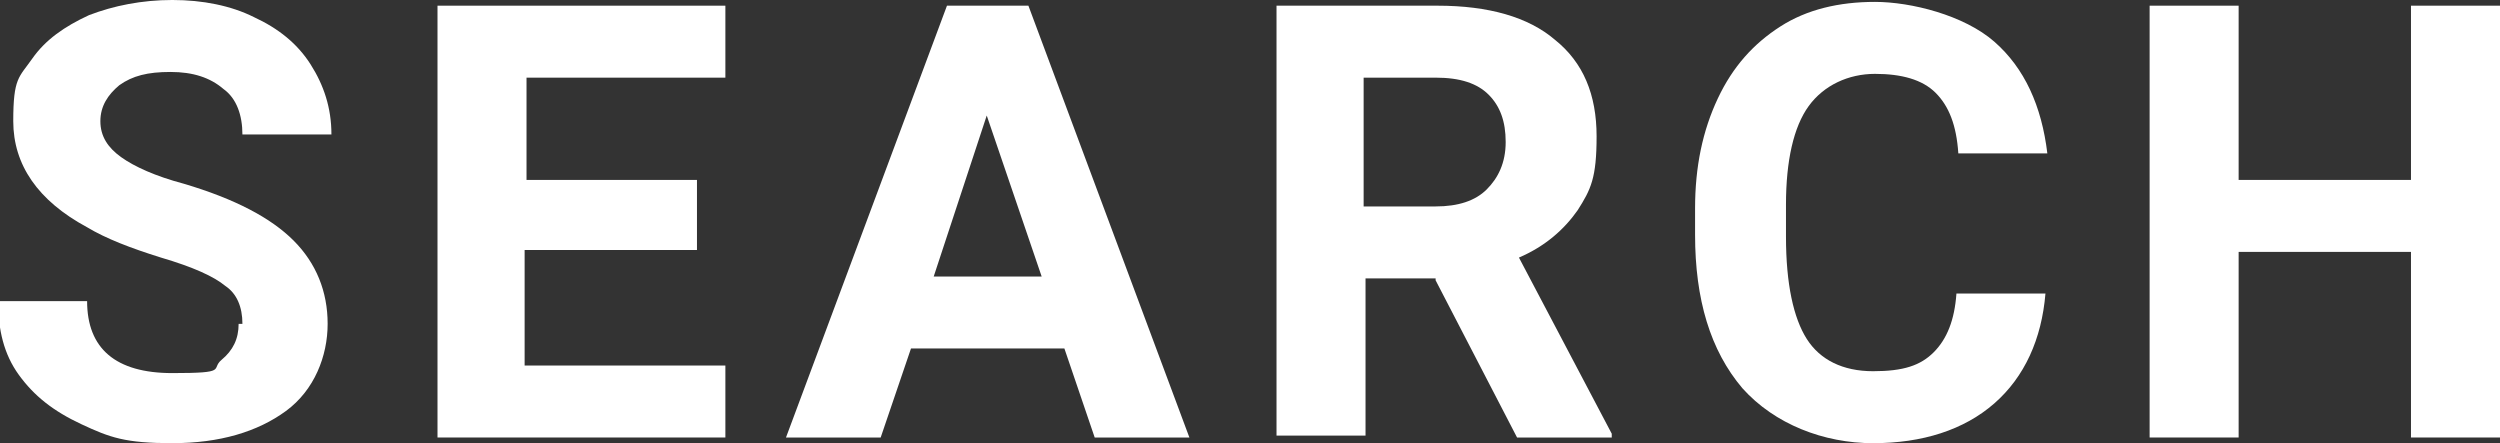 <?xml version="1.0" encoding="UTF-8"?><svg id="_レイヤー_2" xmlns="http://www.w3.org/2000/svg" viewBox="0 0 132 23.4"><rect x="0" y="0" width="132" height="23.4" fill="#333333" stroke="none"/><defs><style>.cls-1{fill:#fff;}</style></defs><g id="SEARCH"><path class="cls-1" d="M12.8,17.1c0-.9-.3-1.6-.9-2-.6-.5-1.7-1-3.4-1.5-1.6-.5-2.9-1-3.9-1.6-2.6-1.4-3.9-3.3-3.9-5.6s.3-2.3,1-3.3c.7-1,1.7-1.7,3-2.3,1.3-.5,2.8-.8,4.4-.8s3.1.3,4.3.9c1.3.6,2.3,1.4,3,2.5.7,1.1,1.1,2.3,1.1,3.7h-4.7c0-1-.3-1.9-1-2.4-.7-.6-1.6-.9-2.8-.9s-2,.2-2.7.7c-.6.5-1,1.1-1,1.9s.4,1.4,1.1,1.9c.7.5,1.8,1,3.3,1.4,2.7.8,4.6,1.8,5.8,3s1.8,2.7,1.8,4.4-.7,3.5-2.2,4.6c-1.5,1.1-3.5,1.7-6,1.7s-3.3-.3-4.8-1-2.5-1.5-3.3-2.6c-.8-1.1-1.1-2.4-1.1-3.9h4.7c0,2.5,1.5,3.8,4.5,3.8s2-.2,2.6-.7.9-1.1.9-1.9Z"/><path class="cls-1" d="M36.7,13.2h-9v6.1h10.6v3.8h-15.2V.3h15.2v3.8h-10.5v5.4h9v3.7Z"/><path class="cls-1" d="M56.3,18.4h-8.2l-1.6,4.7h-5L50,.3h4.3l8.5,22.8h-5l-1.6-4.7ZM49.3,14.6h5.7l-2.9-8.5-2.8,8.5Z"/><path class="cls-1" d="M75.8,14.7h-3.7v8.3h-4.7V.3h8.5c2.7,0,4.8.6,6.2,1.8,1.5,1.2,2.2,2.9,2.2,5.1s-.3,2.8-1,3.9c-.7,1-1.7,1.9-3.1,2.5l4.9,9.3v.2h-5l-4.3-8.3ZM72,10.9h3.8c1.2,0,2.1-.3,2.7-.9.6-.6,1-1.4,1-2.5s-.3-1.9-.9-2.5c-.6-.6-1.5-.9-2.8-.9h-3.8v6.8Z"/><path class="cls-1" d="M108,15.5c-.2,2.4-1.1,4.4-2.7,5.8-1.6,1.4-3.8,2.1-6.4,2.1s-5.2-1-6.9-2.9c-1.7-2-2.5-4.7-2.5-8.1v-1.4c0-2.2.4-4.1,1.2-5.8.8-1.7,1.9-2.9,3.3-3.8,1.4-.9,3.1-1.3,5-1.3s4.7.7,6.3,2.1c1.6,1.4,2.5,3.4,2.8,5.9h-4.7c-.1-1.5-.5-2.5-1.2-3.2-.7-.7-1.8-1-3.2-1s-2.7.6-3.5,1.7c-.8,1.1-1.2,2.9-1.2,5.2v1.7c0,2.5.4,4.3,1.1,5.4.7,1.1,1.9,1.7,3.5,1.7s2.5-.3,3.2-1c.7-.7,1.1-1.7,1.2-3.1h4.7Z"/><path class="cls-1" d="M132,23.1h-4.7v-9.8h-9.1v9.8h-4.7V.3h4.7v9.2h9.1V.3h4.7v22.8Z"/></g></svg>